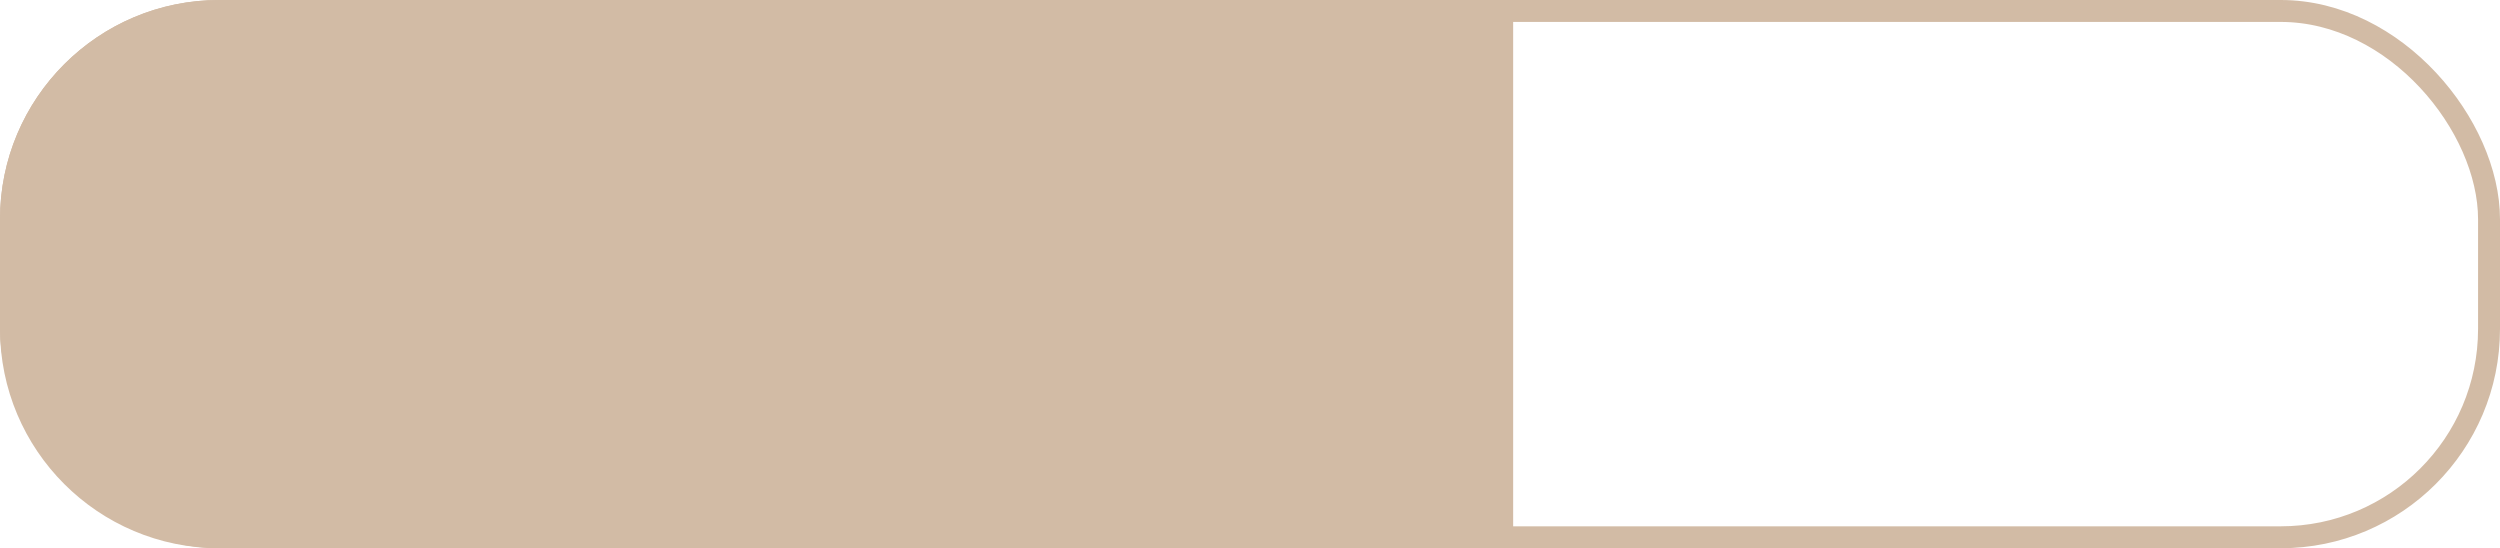 <?xml version="1.0" encoding="UTF-8"?> <svg xmlns="http://www.w3.org/2000/svg" width="114" height="25" viewBox="0 0 114 25" fill="none"> <path d="M0.5 10C0.5 4.753 4.753 0.5 10 0.5H68.5V24.5H10C4.753 24.5 0.5 20.247 0.5 15V10Z" fill="#D2BBA5" stroke="#D2BBA5"></path> <rect x="0.5" y="0.5" width="113" height="24" rx="9.5" stroke="#D2BBA5"></rect> </svg> 